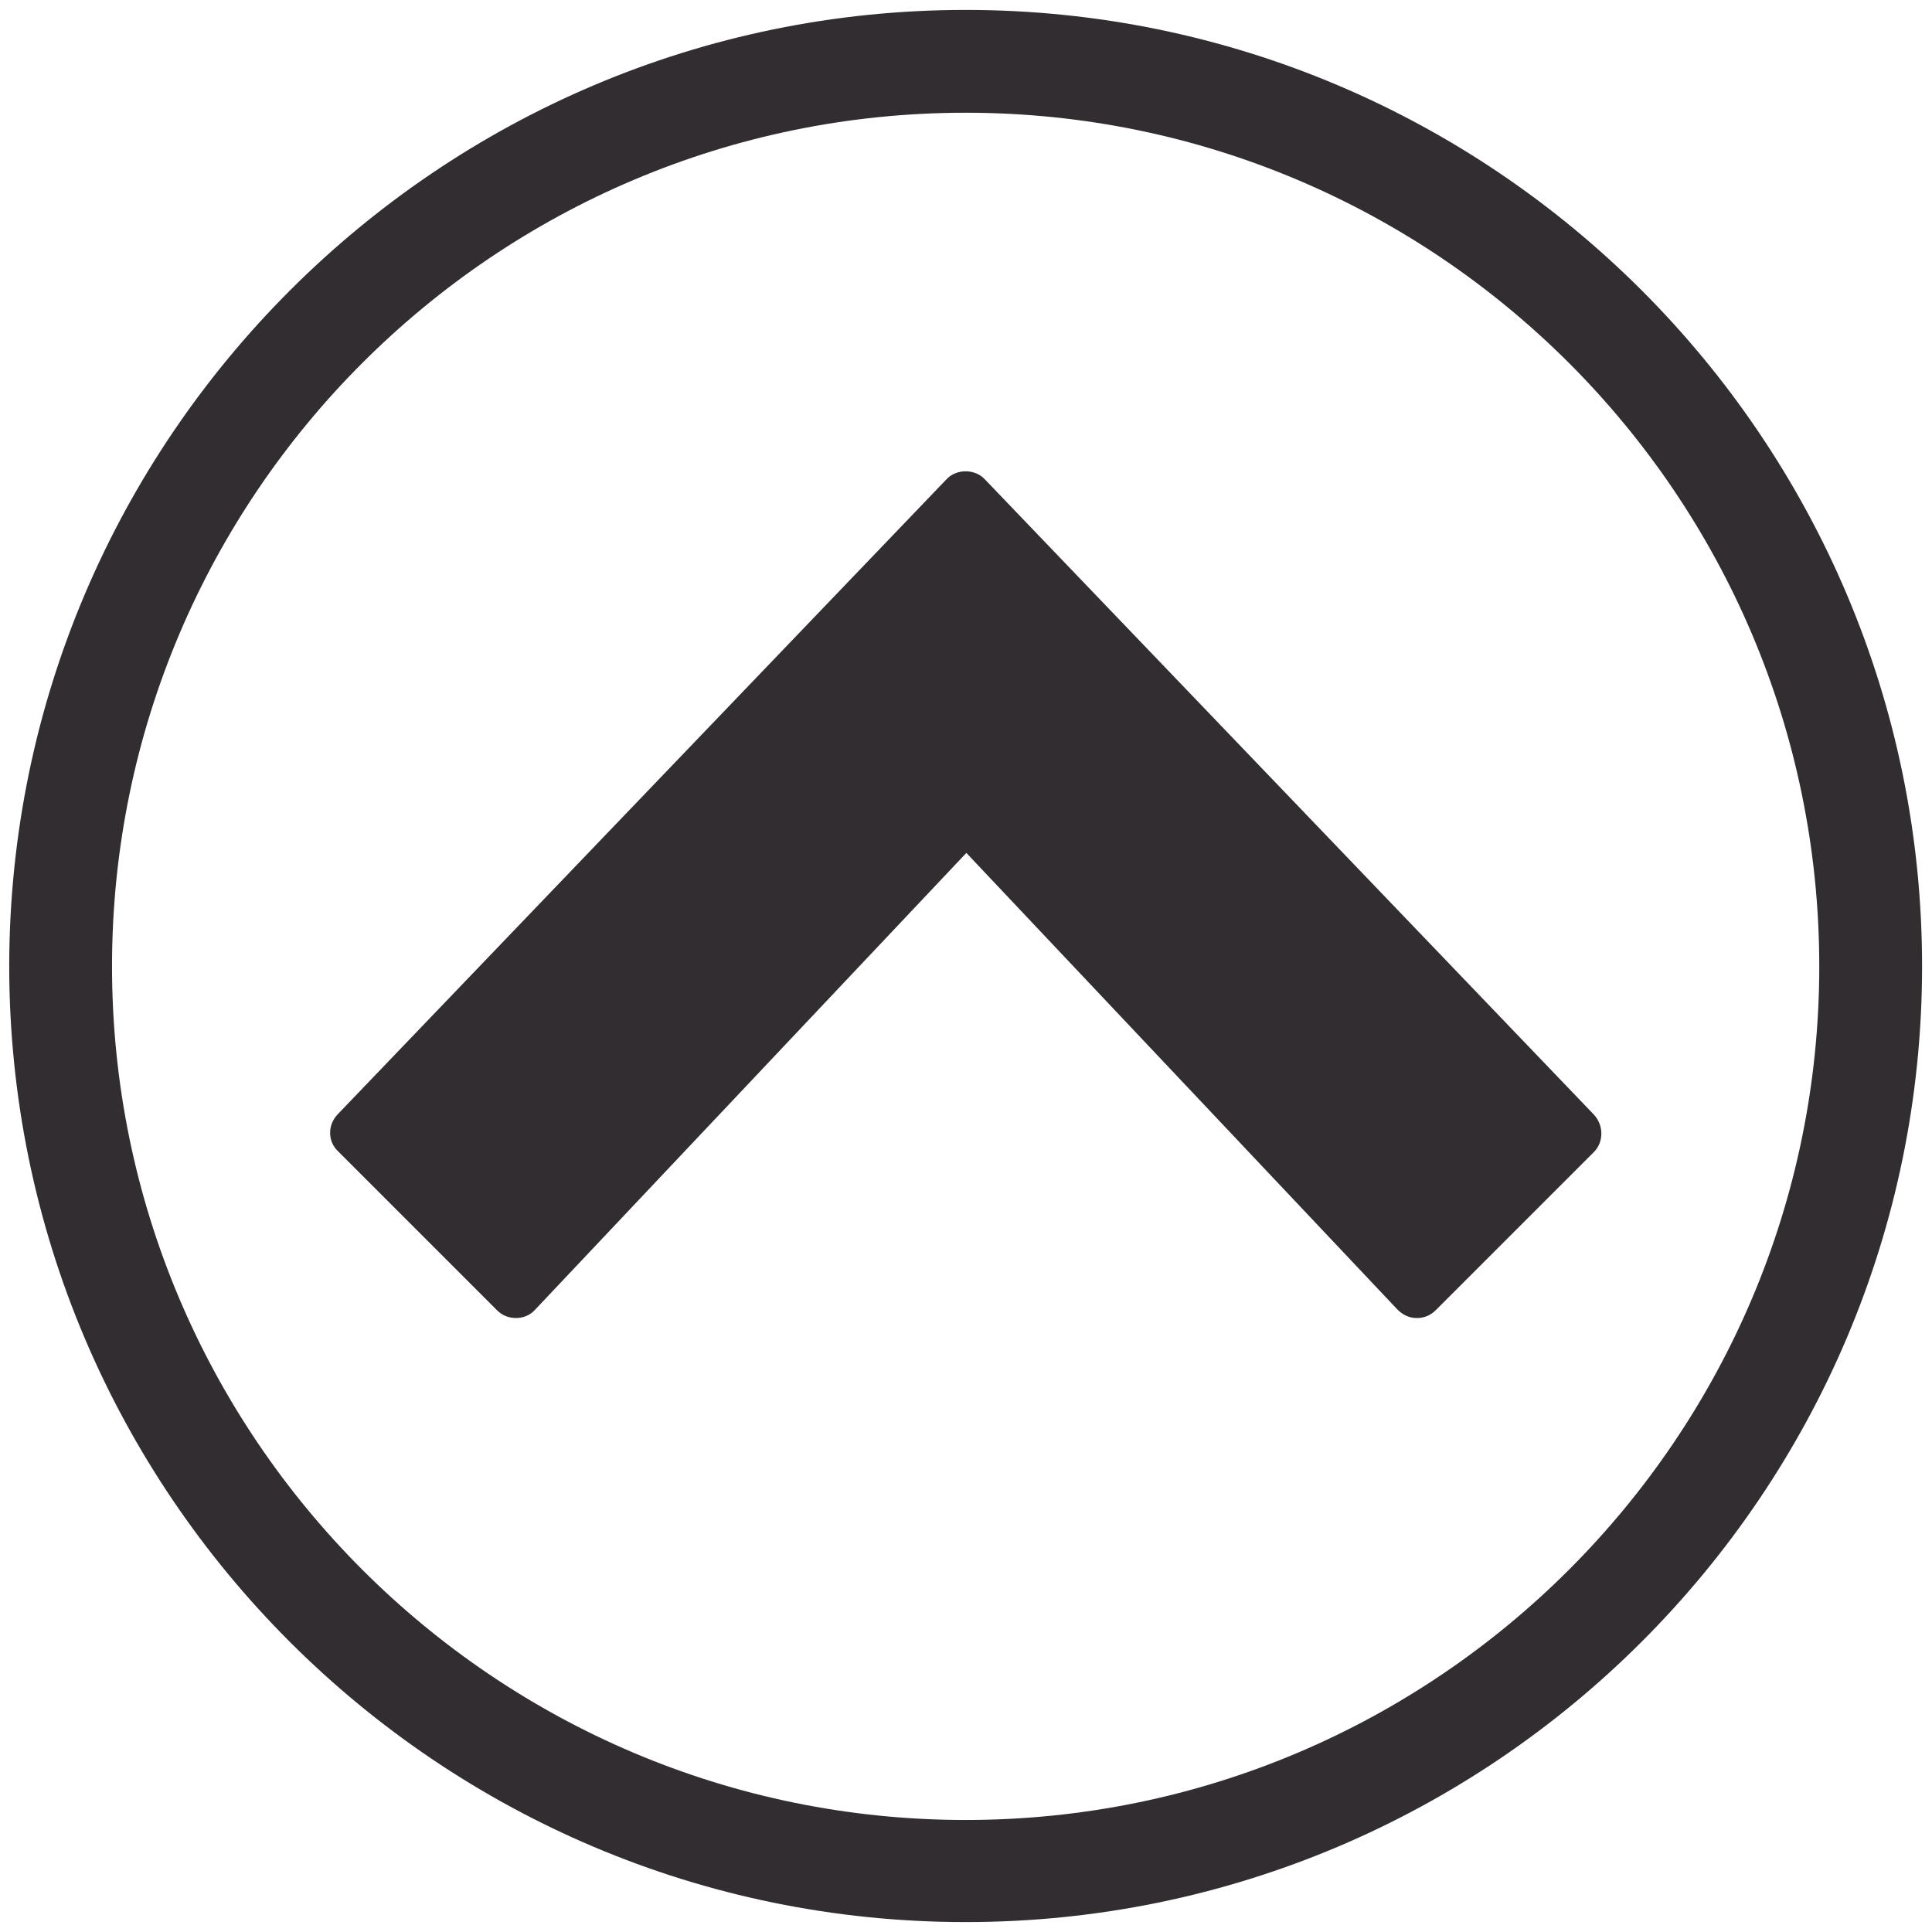 <?xml version="1.0" encoding="utf-8"?>
<!-- Generator: Adobe Illustrator 22.0.0, SVG Export Plug-In . SVG Version: 6.00 Build 0)  -->
<svg version="1.1" id="Layer_1" xmlns="http://www.w3.org/2000/svg" xmlns:xlink="http://www.w3.org/1999/xlink" x="0px" y="0px"
	 viewBox="0 0 272.5 272.5" style="enable-background:new 0 0 272.5 272.5;" xml:space="preserve">
<style type="text/css">
	.st0{fill:#312D30;}
</style>
<path class="st0" d="M136.2,271.1c-74.4,0-134.9-60.5-134.9-134.9C1.4,61.9,61.9,1.4,136.2,1.4c74.4,0,134.9,60.5,134.9,134.9
	C271.1,210.6,210.6,271.1,136.2,271.1z M136.2,15.9c-66.4,0-120.4,54-120.4,120.4c0,66.4,54,120.4,120.4,120.4
	c66.4,0,120.4-54,120.4-120.4C256.6,69.9,202.6,15.9,136.2,15.9z"/>
<g>
	<g>
		<path class="st0" d="M224.8,157.2l-85.9-89.6c-1.4-1.5-4-1.5-5.4,0l-85.9,89.6c-1.4,1.5-1.4,3.8,0.1,5.2l22.4,22.4
			c0.7,0.7,1.6,1.1,2.7,1.1c1,0,2-0.4,2.7-1.2l60.8-64.4l60.8,64.4c0.7,0.7,1.6,1.2,2.7,1.2c0,0,0,0,0.1,0c1,0,1.9-0.4,2.6-1.1
			l22.4-22.4C226.2,161,226.2,158.7,224.8,157.2z"/>
	</g>
</g>
</svg>
